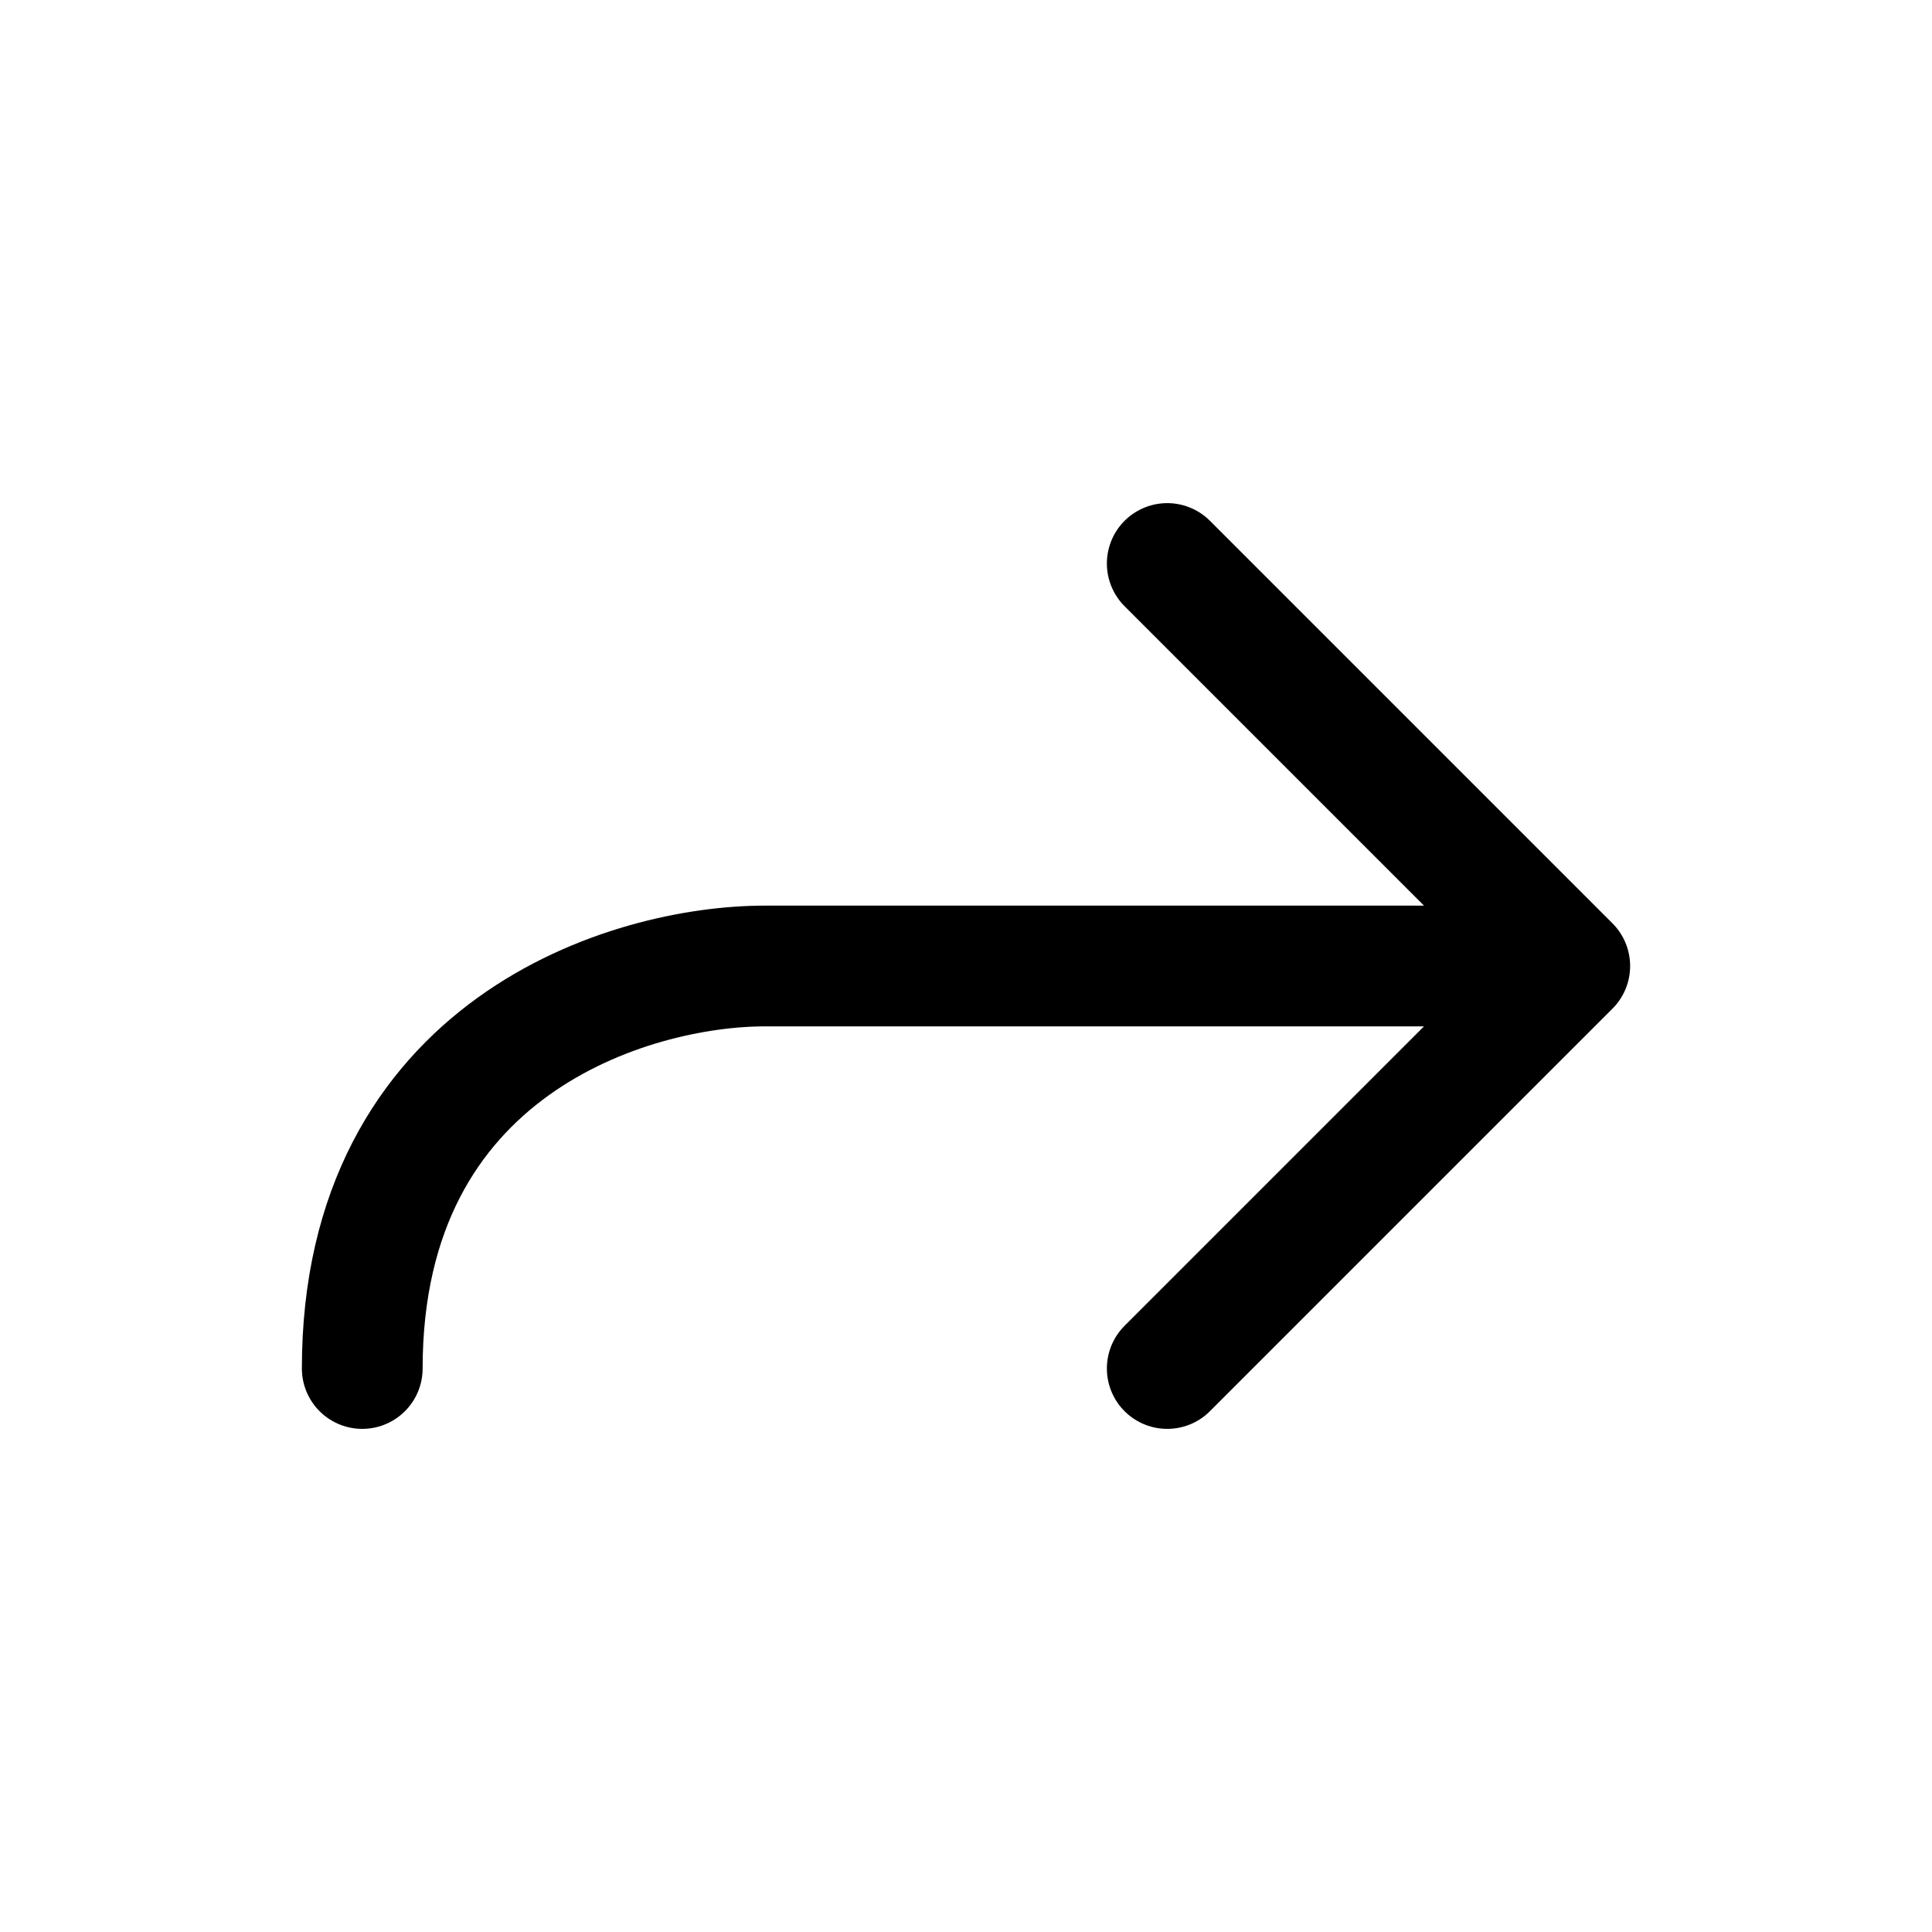 <svg width="24" height="24" viewBox="0 0 24 24" fill="none" xmlns="http://www.w3.org/2000/svg">
<path d="M19.5 12L14.5 7M19.5 12L14.5 17M19.5 12H9.5C7.833 12 4.5 13 4.5 17" stroke="black" stroke-width="1.5" stroke-linecap="round" stroke-linejoin="round"/>
</svg>

